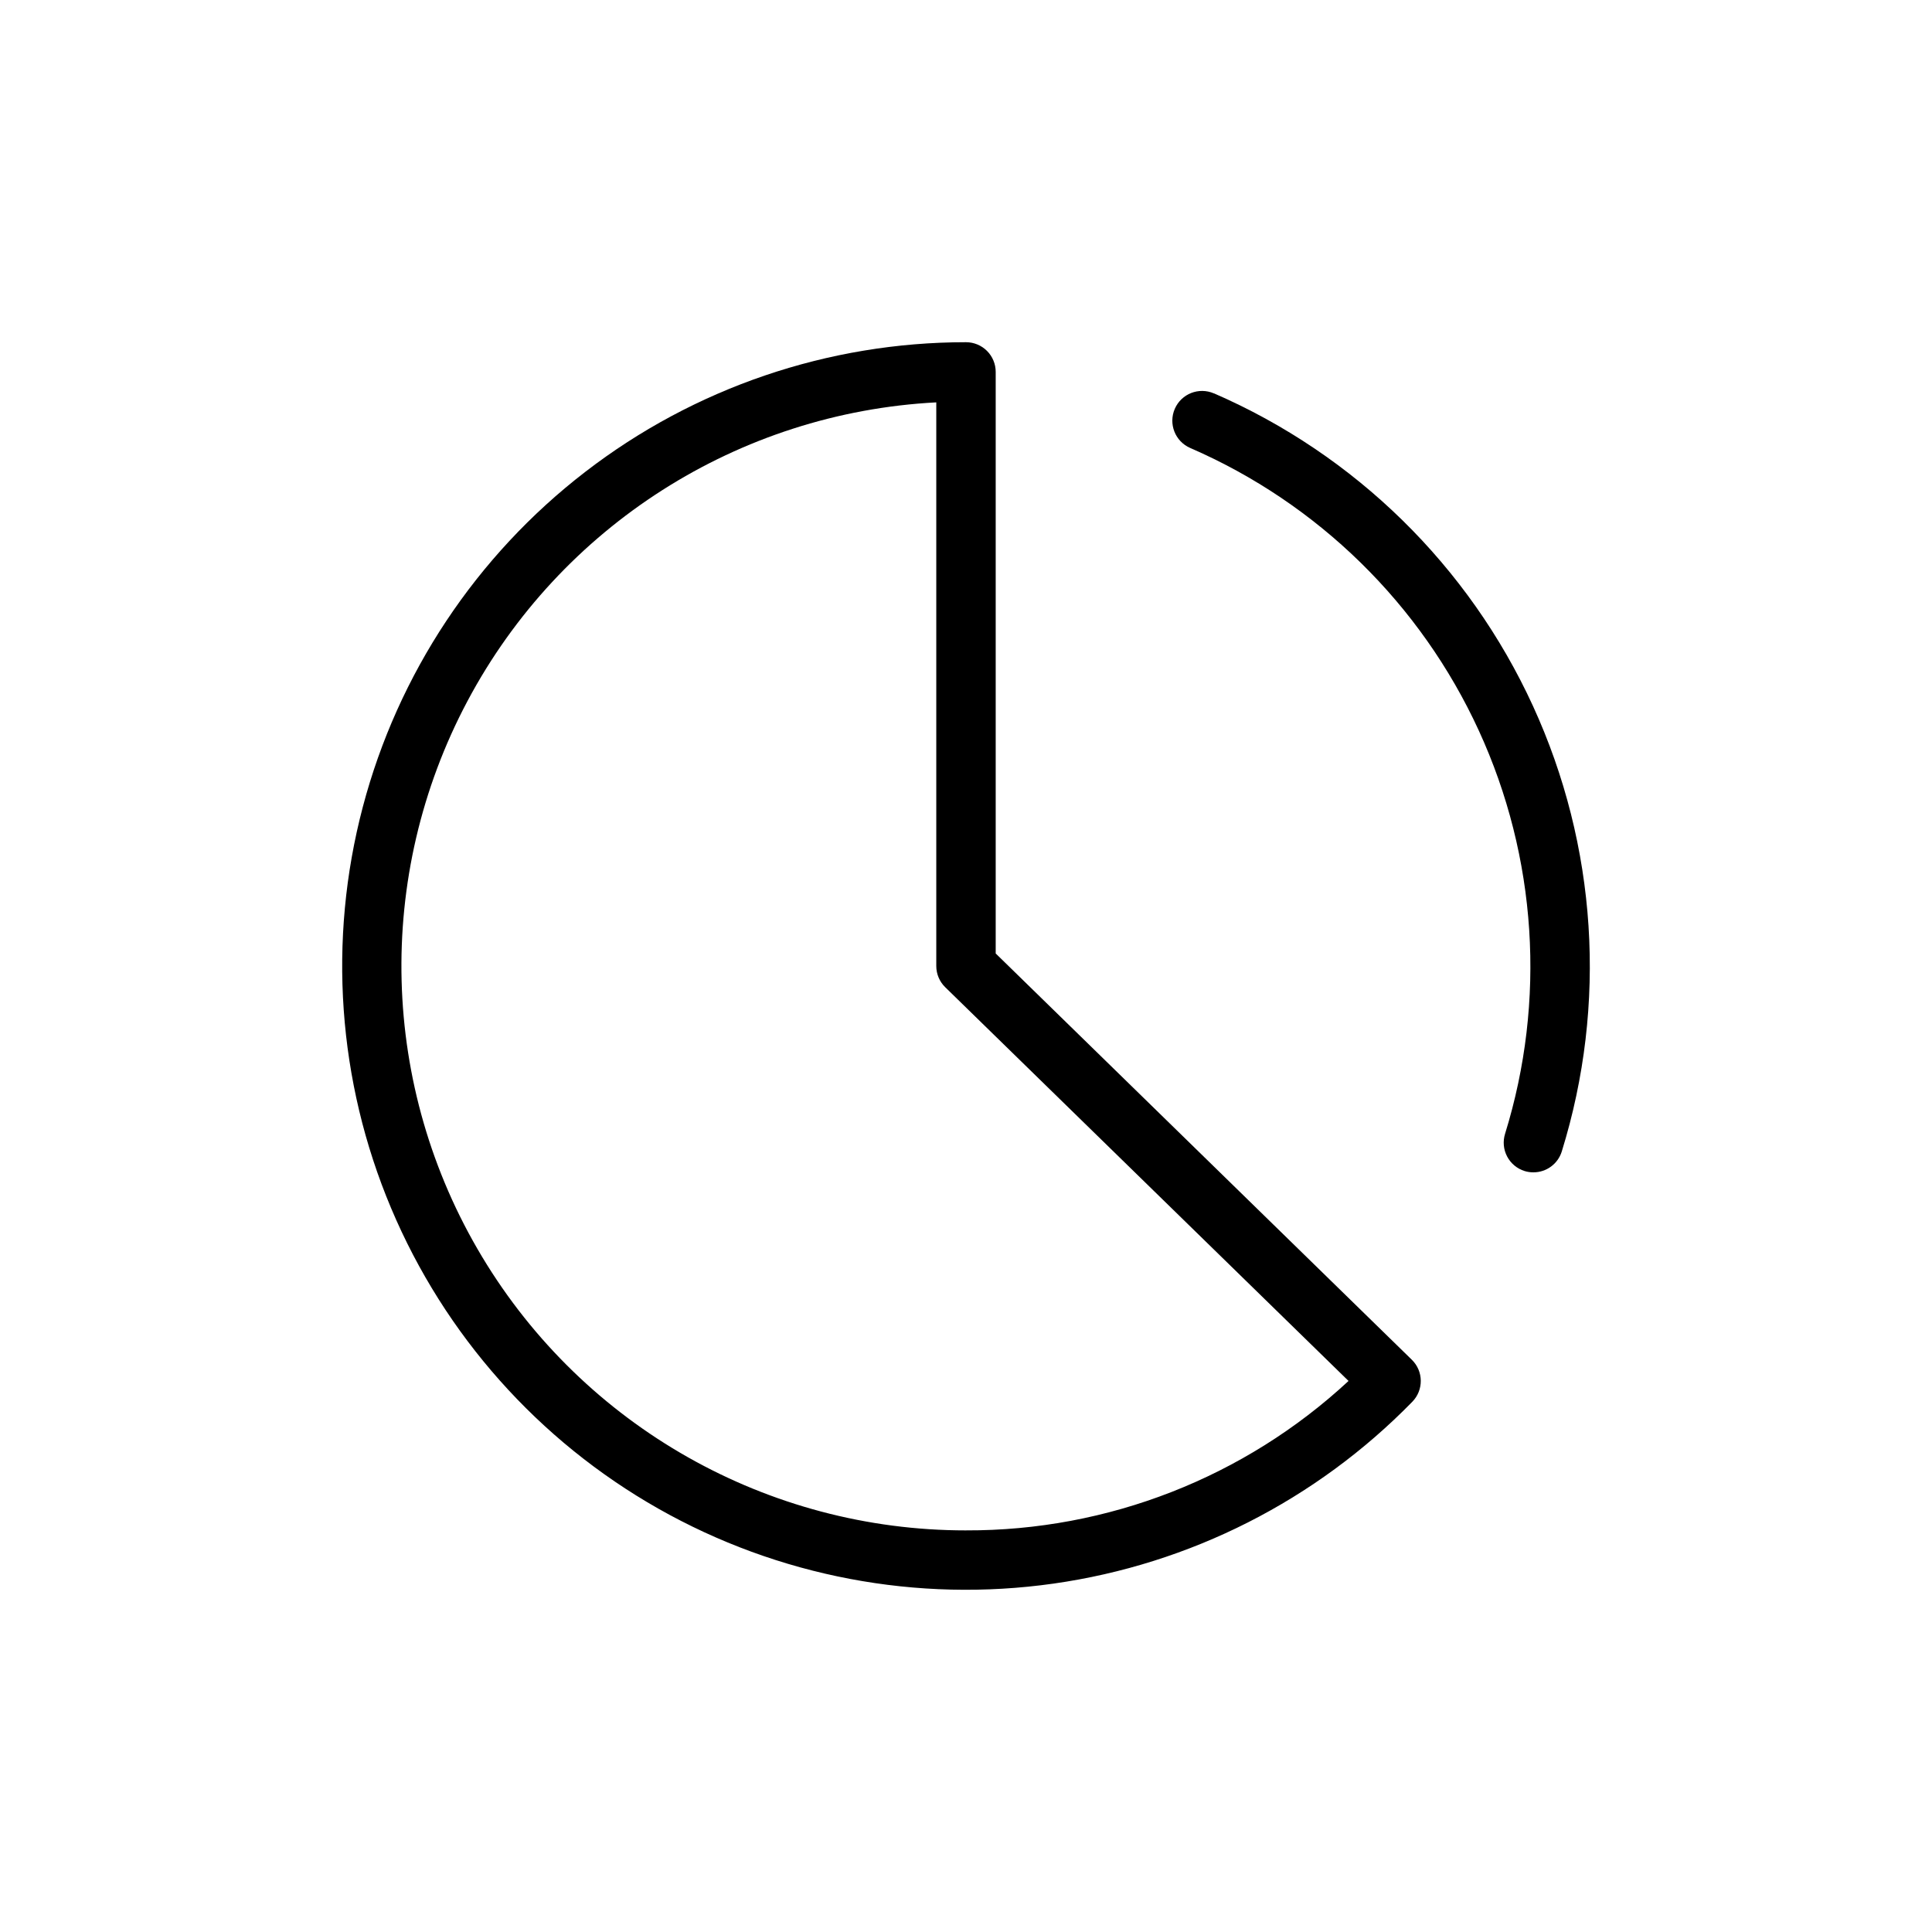 <?xml version="1.0" encoding="UTF-8"?>
<!-- Uploaded to: ICON Repo, www.svgrepo.com, Generator: ICON Repo Mixer Tools -->
<svg fill="#000000" width="800px" height="800px" version="1.1" viewBox="144 144 512 512" xmlns="http://www.w3.org/2000/svg">
 <g>
  <path d="m465.71 248.26c-3.992-1.738-8.637 0.086-10.375 4.078-1.738 3.992 0.086 8.637 4.078 10.375 33.855 14.695 61.098 41.375 76.496 74.918 15.398 33.543 17.871 71.59 6.945 106.85-0.621 1.992-0.422 4.152 0.551 6 0.969 1.848 2.637 3.234 4.629 3.856 0.754 0.23 1.543 0.348 2.332 0.344 3.453 0.004 6.504-2.242 7.523-5.539 12.082-38.961 9.359-81.008-7.652-118.08-17.008-37.074-47.102-66.566-84.512-82.816z"/>
  <path d="m407.87 396.68v-154.12c0-2.09-0.828-4.09-2.305-5.566-1.477-1.477-3.481-2.305-5.566-2.305-36.504-0.004-71.984 12.078-100.9 34.359-28.918 22.281-49.648 53.504-58.953 88.805-9.309 35.297-6.672 72.684 7.5 106.32 14.172 33.641 39.078 61.645 70.84 79.645 31.758 17.996 68.578 24.98 104.72 19.852 36.141-5.125 69.57-22.07 95.074-48.191 3.035-3.109 2.981-8.09-0.129-11.129zm-7.871 152.89c-52.512 0.02-101.19-27.504-128.24-72.508-27.055-45.004-28.523-100.9-3.875-147.27 24.648-46.367 71.805-76.414 124.24-79.16v149.37c0 2.113 0.852 4.141 2.363 5.617l106.89 104.35c-27.555 25.57-63.789 39.727-101.38 39.598z"/>
 </g>
</svg>